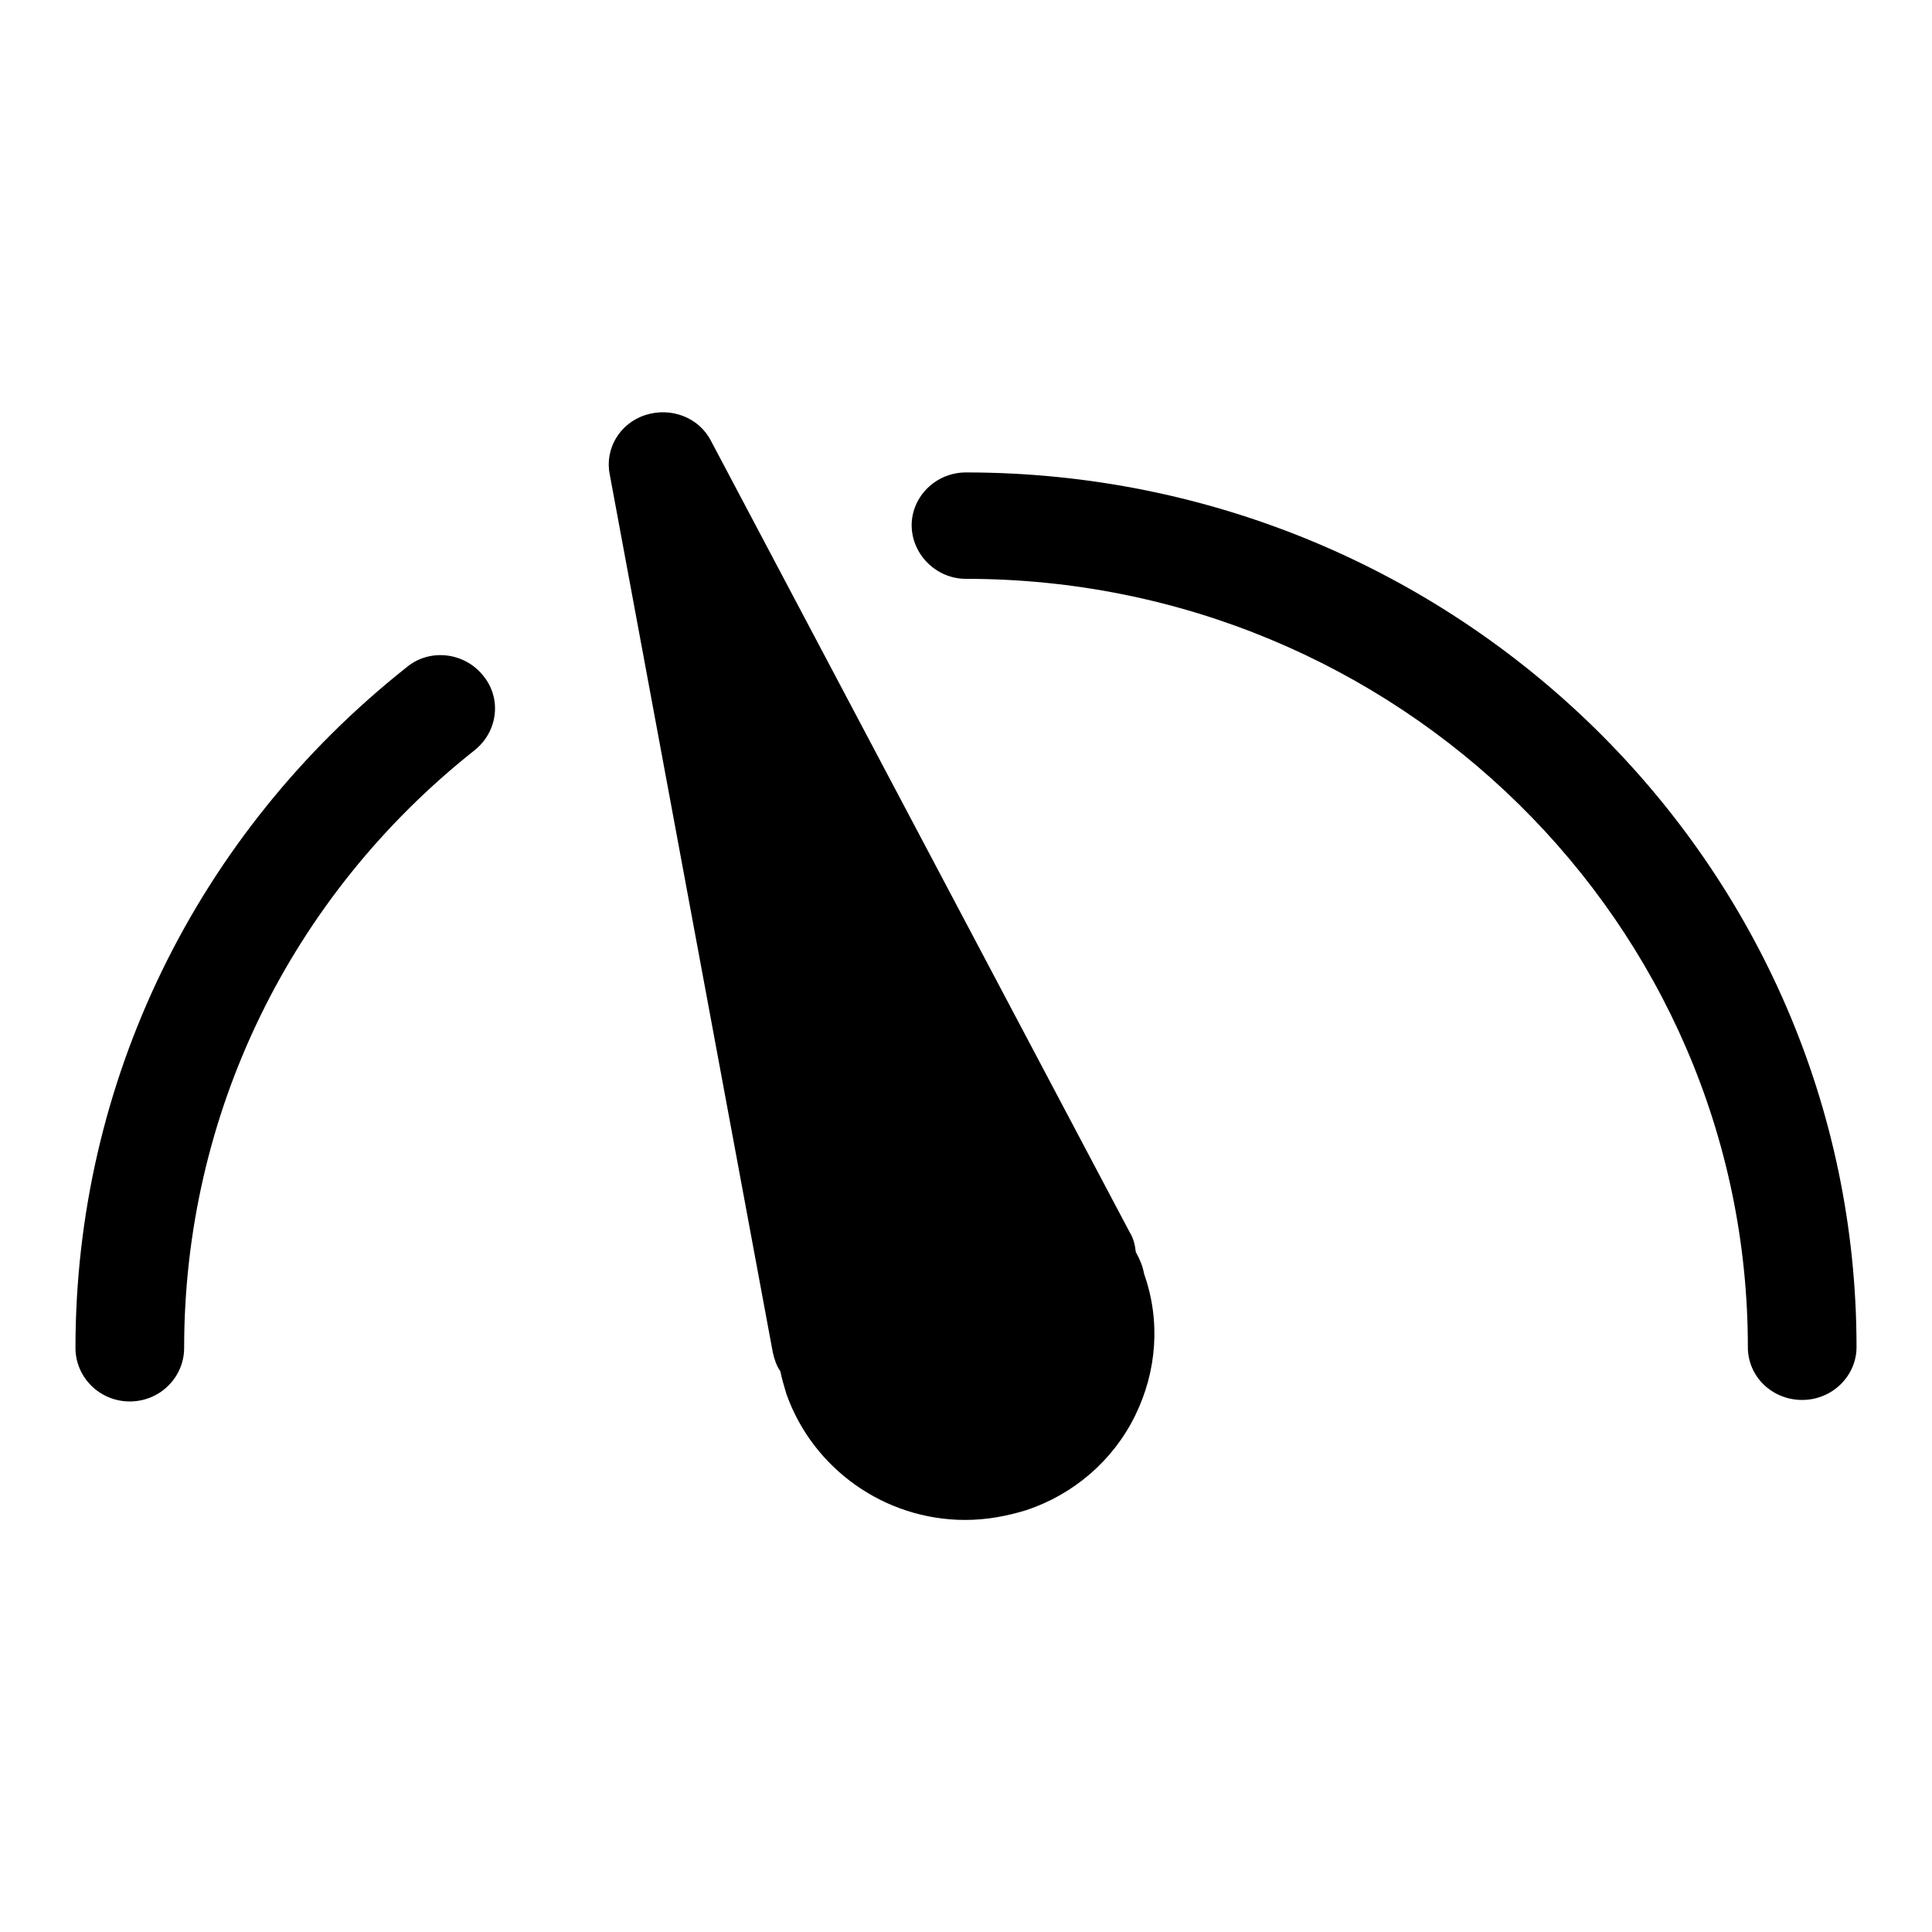 <?xml version="1.0" encoding="utf-8"?>
<!-- Svg Vector Icons : http://www.onlinewebfonts.com/icon -->
<!DOCTYPE svg PUBLIC "-//W3C//DTD SVG 1.1//EN" "http://www.w3.org/Graphics/SVG/1.1/DTD/svg11.dtd">
<svg version="1.1" xmlns="http://www.w3.org/2000/svg" xmlns:xlink="http://www.w3.org/1999/xlink" x="0px" y="0px" viewBox="0 0 256 256" enable-background="new 0 0 256 256" xml:space="preserve">
<g><g><g><g id="Gauge"><g><path fill="#000000" d="M150.5,165.9c-0.1-0.9-0.3-1.8-0.8-2.6L94.2,58.4c-1.6-3.1-5.3-4.5-8.7-3.4c-3.4,1.1-5.4,4.5-4.7,7.9l21.6,116.3c0.2,0.9,0.5,1.8,1,2.5c0.2,1,0.5,2,0.8,3c3.5,9.9,13,16.7,23.7,16.7c2.8,0,5.5-0.5,8.1-1.3c6.3-2.1,11.5-6.6,14.4-12.5c2.9-5.9,3.4-12.6,1.2-18.8C151.4,167.7,151,166.8,150.5,165.9z M128,62.6c-4,0-7.2,3.2-7.2,7s3.2,7.1,7.2,7.1c57.2,0,103.6,45.7,103.6,101.8c0,3.9,3.2,7,7.2,7c4,0,7.2-3.2,7.2-7C246,114.6,193.1,62.6,128,62.6z M53.9,88.4C26,110.5,10,143.4,10,178.6c0,3.9,3.2,7.1,7.2,7.1c4,0,7.2-3.2,7.2-7.1c0-30.9,14-59.8,38.5-79.2c3.1-2.5,3.6-6.9,1.1-9.9C61.5,86.4,56.9,85.9,53.9,88.4z"/></g></g></g><g></g><g></g><g></g><g></g><g></g><g></g><g></g><g></g><g></g><g></g><g></g><g></g><g></g><g></g><g></g></g></g>
</svg>